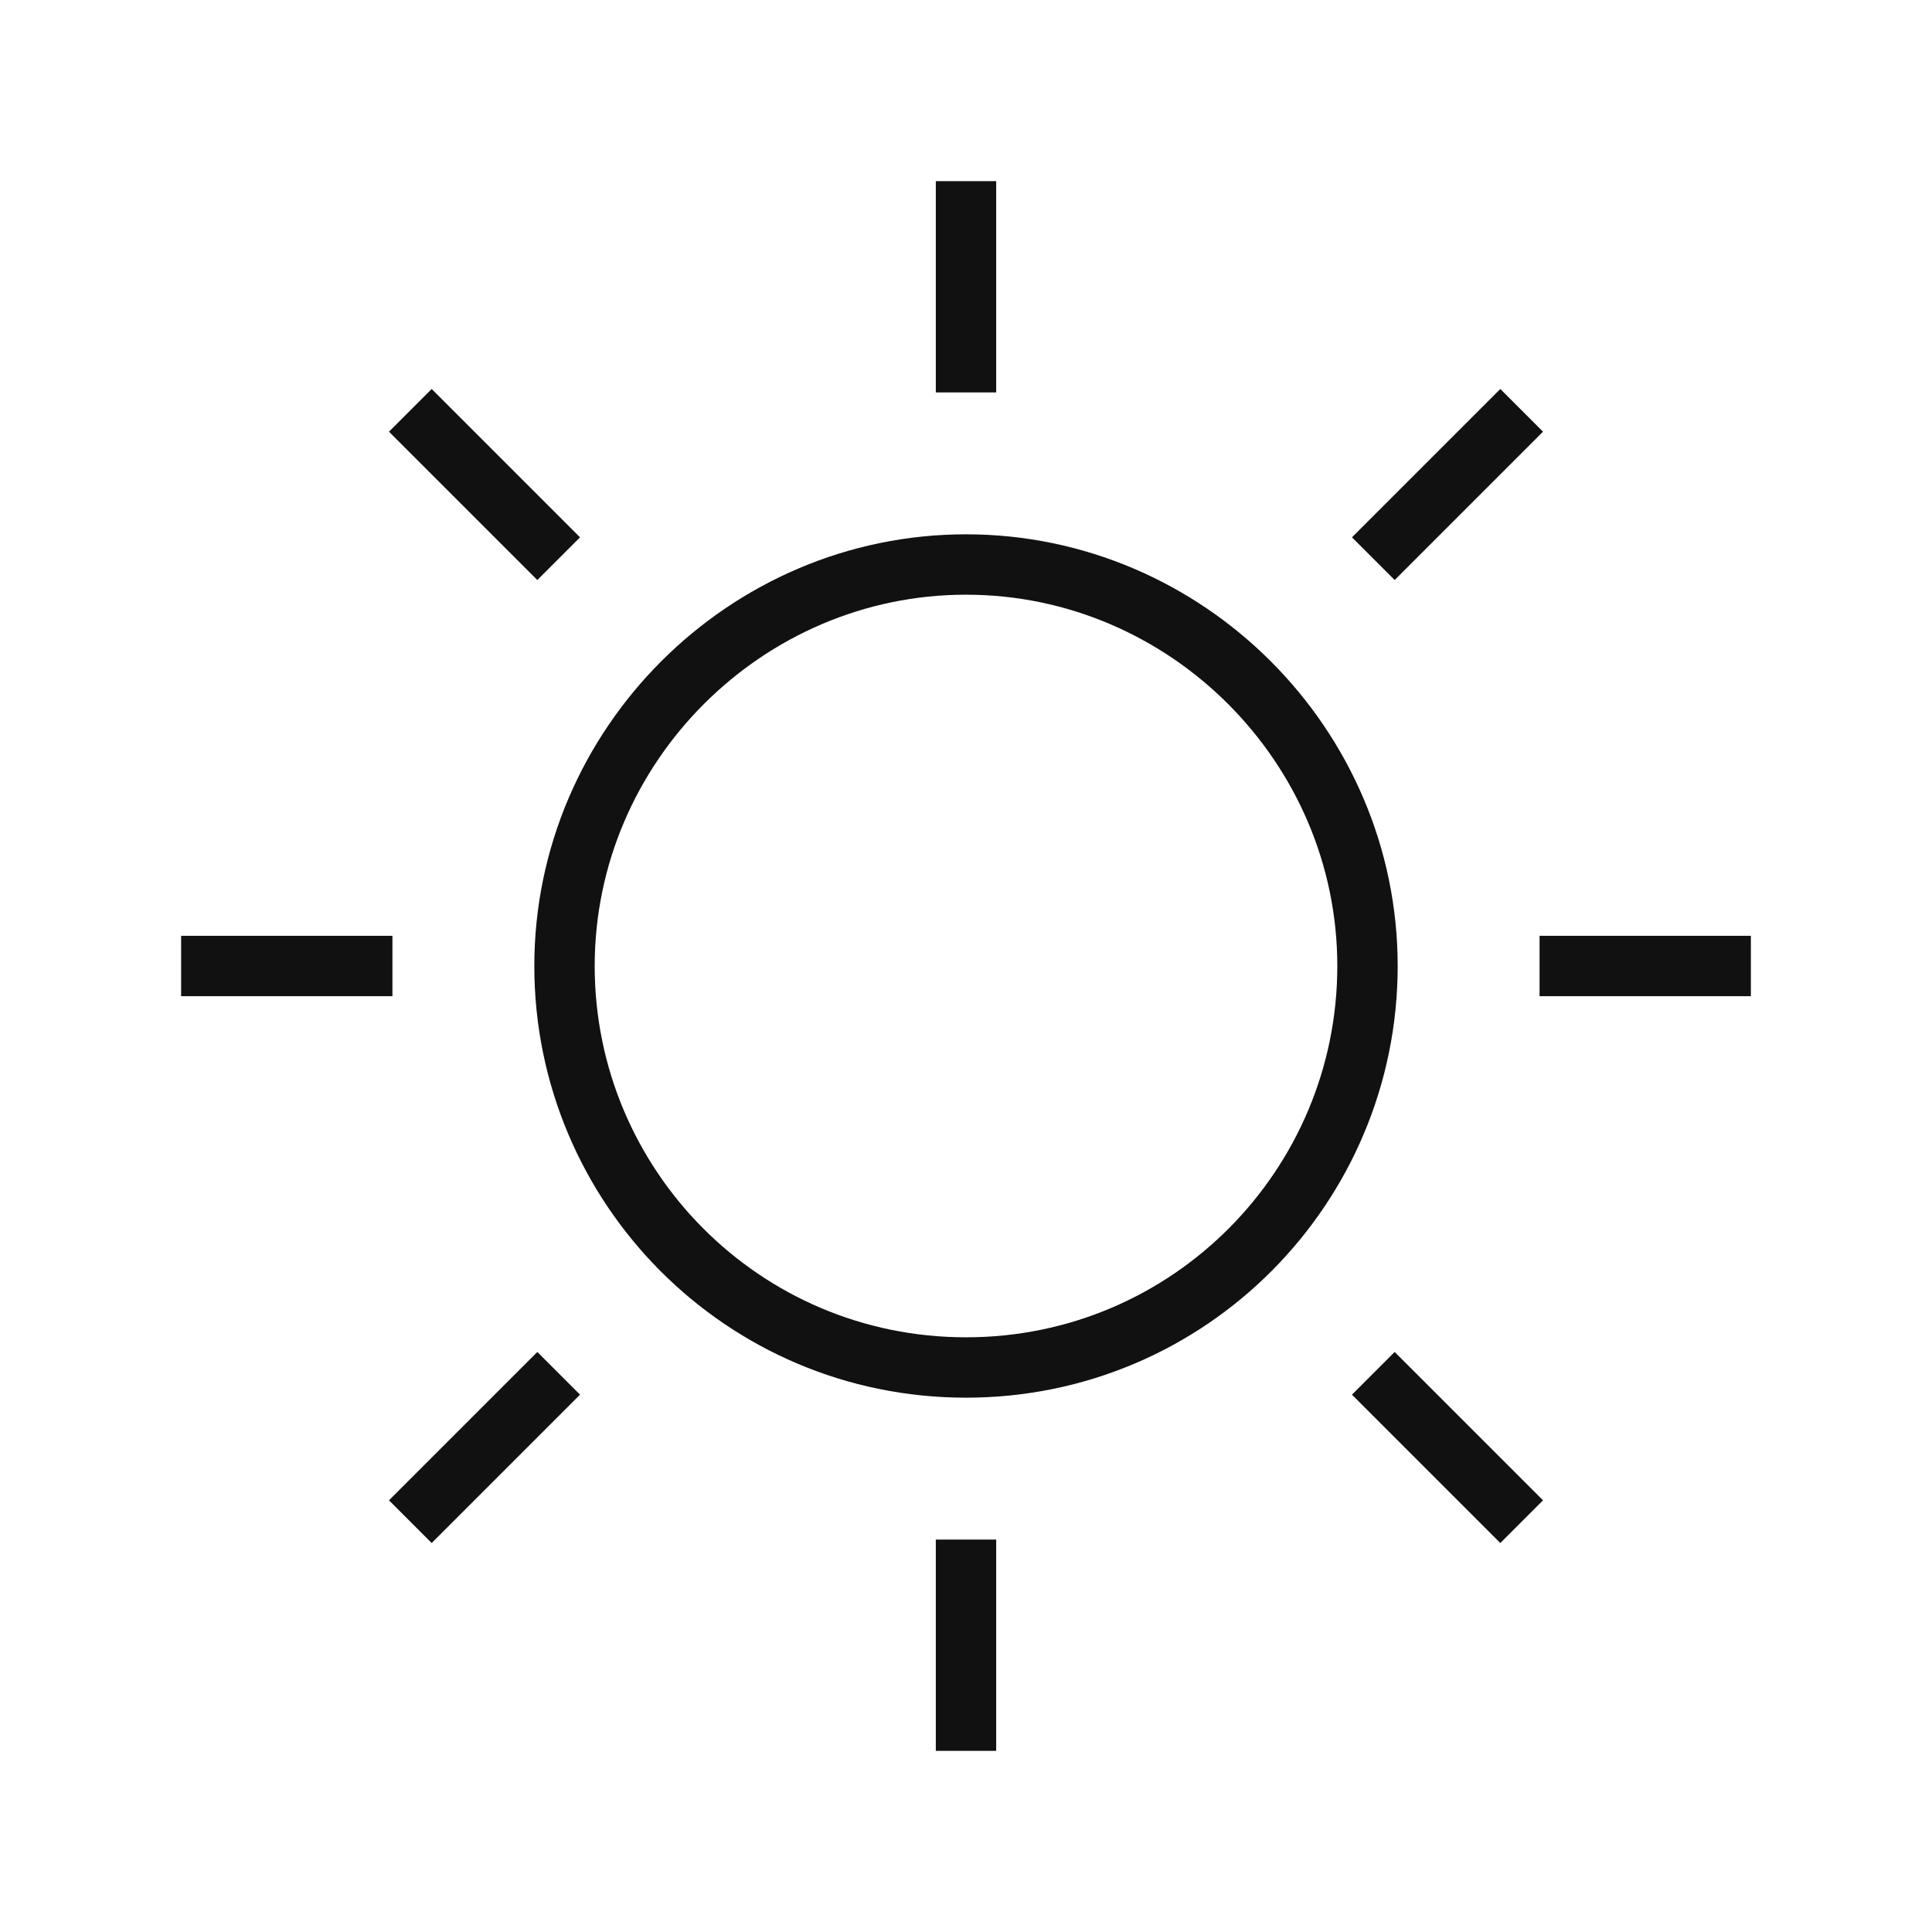 <?xml version="1.0" encoding="UTF-8"?>
<svg xmlns="http://www.w3.org/2000/svg" xmlns:xlink="http://www.w3.org/1999/xlink" version="1.1" id="xtevravyvq-Layer_1" x="0px" y="0px" viewBox="0 0 64 64" style="enable-background:new 0 0 64 64;" xml:space="preserve">
<style type="text/css">
	.xtevravyvq-st0{fill:none;stroke:#111111;stroke-width:2;stroke-linecap:square;stroke-miterlimit:10;}
	.xtevravyvq-st1{opacity:0;fill:none;}
</style>
<g>
	<g>
		<path class="xtevravyvq-st0" d="M14.3,49.7l3.5-3.5 M32,57v-5 M49.7,49.7l-3.5-3.5 M57,32h-5 M49.7,14.3l-3.5,3.5 M32,7v5 M14.3,14.3l3.5,3.5     M7,32h5 M32,45.3c7.4,0,13.3-6,13.3-13.3s-6-13.3-13.3-13.3s-13.3,6-13.3,13.3S24.6,45.3,32,45.3z"></path>
	</g>
	<rect class="xtevravyvq-st1" width="64" height="64"></rect>
</g>
</svg>
